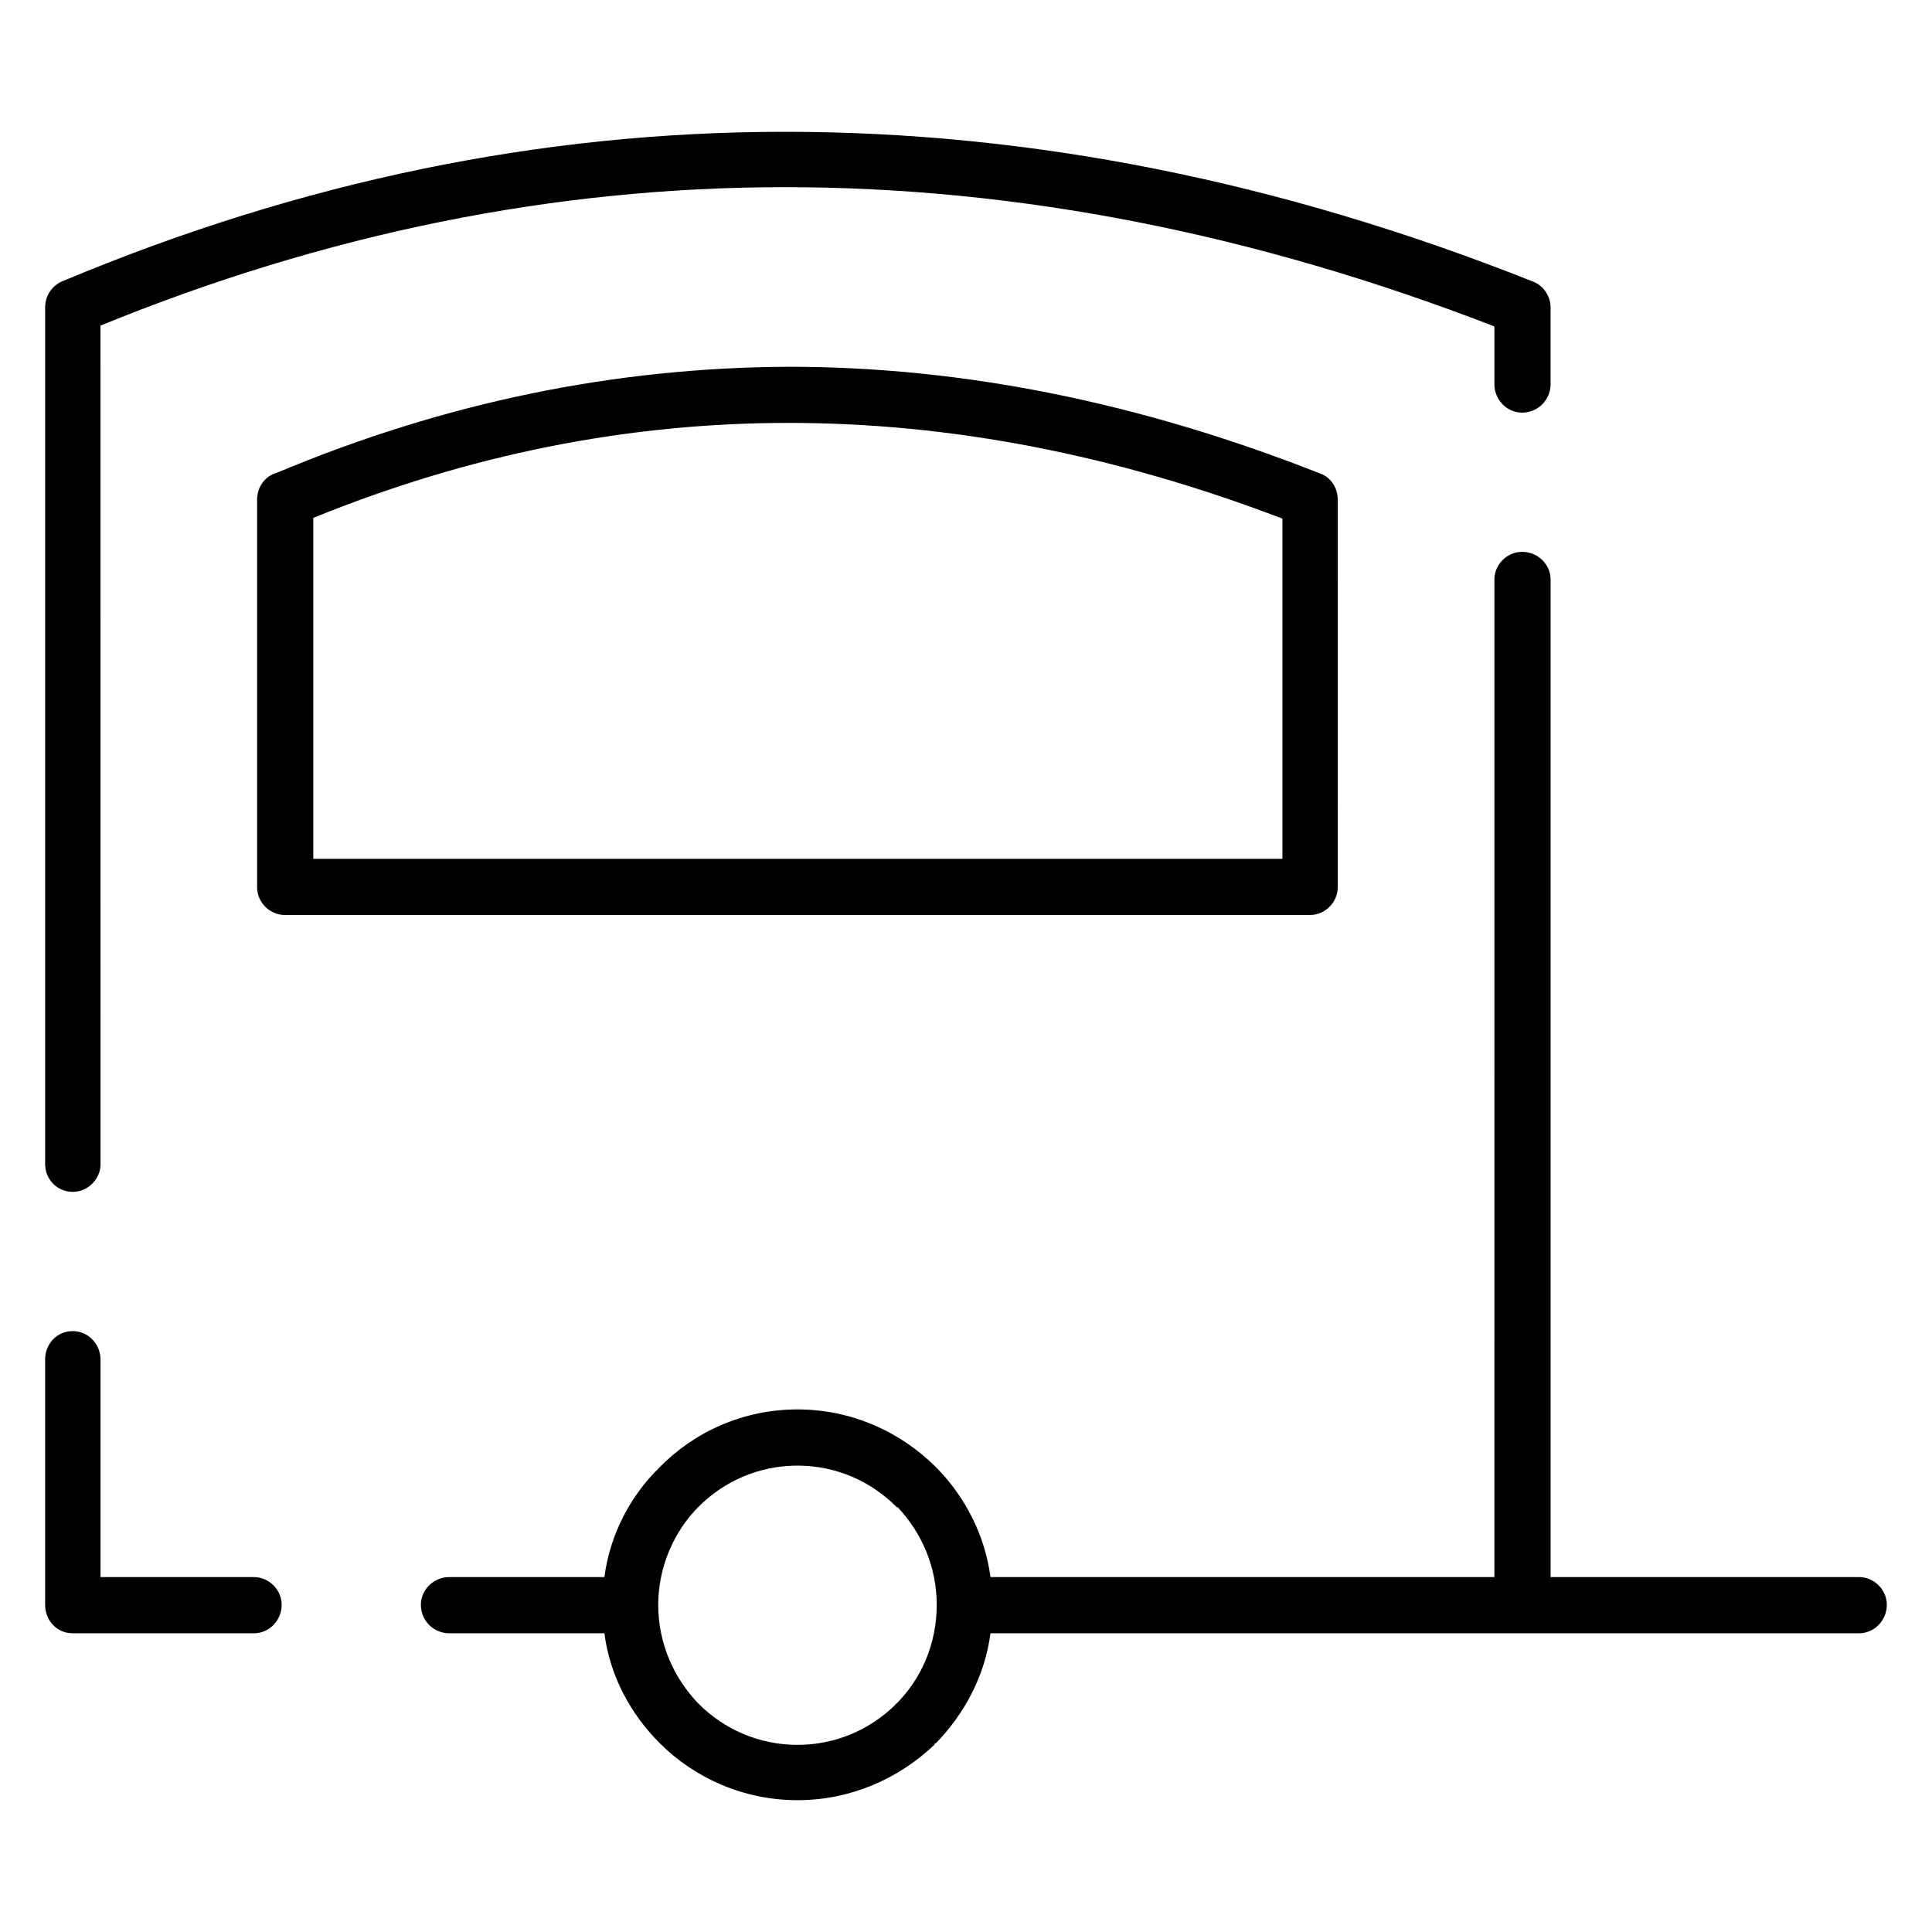 <?xml version="1.0" encoding="UTF-8"?>
<!-- Uploaded to: SVG Repo, www.svgrepo.com, Generator: SVG Repo Mixer Tools -->
<svg fill="#000000" width="800px" height="800px" version="1.1" viewBox="144 144 512 512" xmlns="http://www.w3.org/2000/svg">
 <path d="m170.64 452.51c0 3.992-3.352 7.344-7.344 7.344-4.191 0-7.332-3.352-7.332-7.344v-227.05c0-3.352 2.102-6.07 5.031-7.117 62.684-26.215 126.21-39.414 191-39.414 64.992 0 131.03 12.996 198.11 39.629 2.93 1.047 4.816 3.977 4.816 6.902v20.34c0 4.195-3.352 7.551-7.551 7.551-3.984 0-7.344-3.352-7.344-7.551v-15.297c-63.938-24.742-126.62-36.902-188.05-36.902-61.434 0-121.81 12.367-181.35 36.684zm369.39-154.93c0-3.984 3.363-7.336 7.344-7.336 4.195 0 7.551 3.352 7.551 7.336v264.36h81.766c3.973 0 7.336 3.371 7.336 7.336 0 4.203-3.363 7.559-7.344 7.559h-230.2c-1.473 11.32-6.918 21.379-14.461 29.133-0.211 0-0.426 0.219-0.426 0.426-9.438 9.012-22.223 14.672-36.266 14.672-14.266 0-27.262-5.863-36.488-15.098-7.754-7.754-13.211-17.812-14.672-29.133h-41.094c-4.188 0-7.543-3.352-7.543-7.559 0-3.969 3.352-7.336 7.543-7.336h41.094c1.473-11.32 6.918-21.586 14.672-29.133 9.227-9.43 22.223-15.297 36.488-15.297s27.254 5.863 36.691 15.297c0 0 0.203 0.211 0.418 0.418 7.344 7.559 12.578 17.609 14.043 28.719h133.54zm-147.79 271.7c0-10.051-3.992-19.066-10.281-25.781-0.203 0-0.418-0.195-0.418-0.195-6.715-6.723-15.934-10.902-26.207-10.902-10.273 0-19.508 4.18-26.207 10.902-6.496 6.504-10.691 15.926-10.691 25.984 0 10.289 4.195 19.508 10.691 26.223 6.707 6.707 15.934 10.895 26.207 10.895 10.059 0 19.074-3.977 25.781-10.469 0.203-0.219 0.203-0.426 0.426-0.426 6.707-6.731 10.699-15.941 10.699-26.23zm-180.94-7.336c3.992 0 7.344 3.371 7.344 7.336 0 4.203-3.352 7.559-7.344 7.559h-48.004c-4.195 0-7.336-3.356-7.336-7.559v-64.992c0-4.18 3.141-7.535 7.336-7.535 3.992 0 7.344 3.352 7.344 7.535v57.656zm6.086-292.66c44.445-18.648 89.52-27.883 135.64-28.086 46.113 0 93.078 9.438 140.88 28.309 2.938 1.047 4.613 3.984 4.613 6.918l-0.004 102.71c0 4-3.352 7.344-7.344 7.344h-271.7c-3.984 0-7.336-3.344-7.336-7.344v-102.72c0.008-3.352 2.094-6.289 5.242-7.129zm135.64-13.211c-42.777 0-84.703 8.383-126 25.168v90.355h256.82v-90.16c-44.438-16.98-88.051-25.363-130.82-25.363z"/>
</svg>